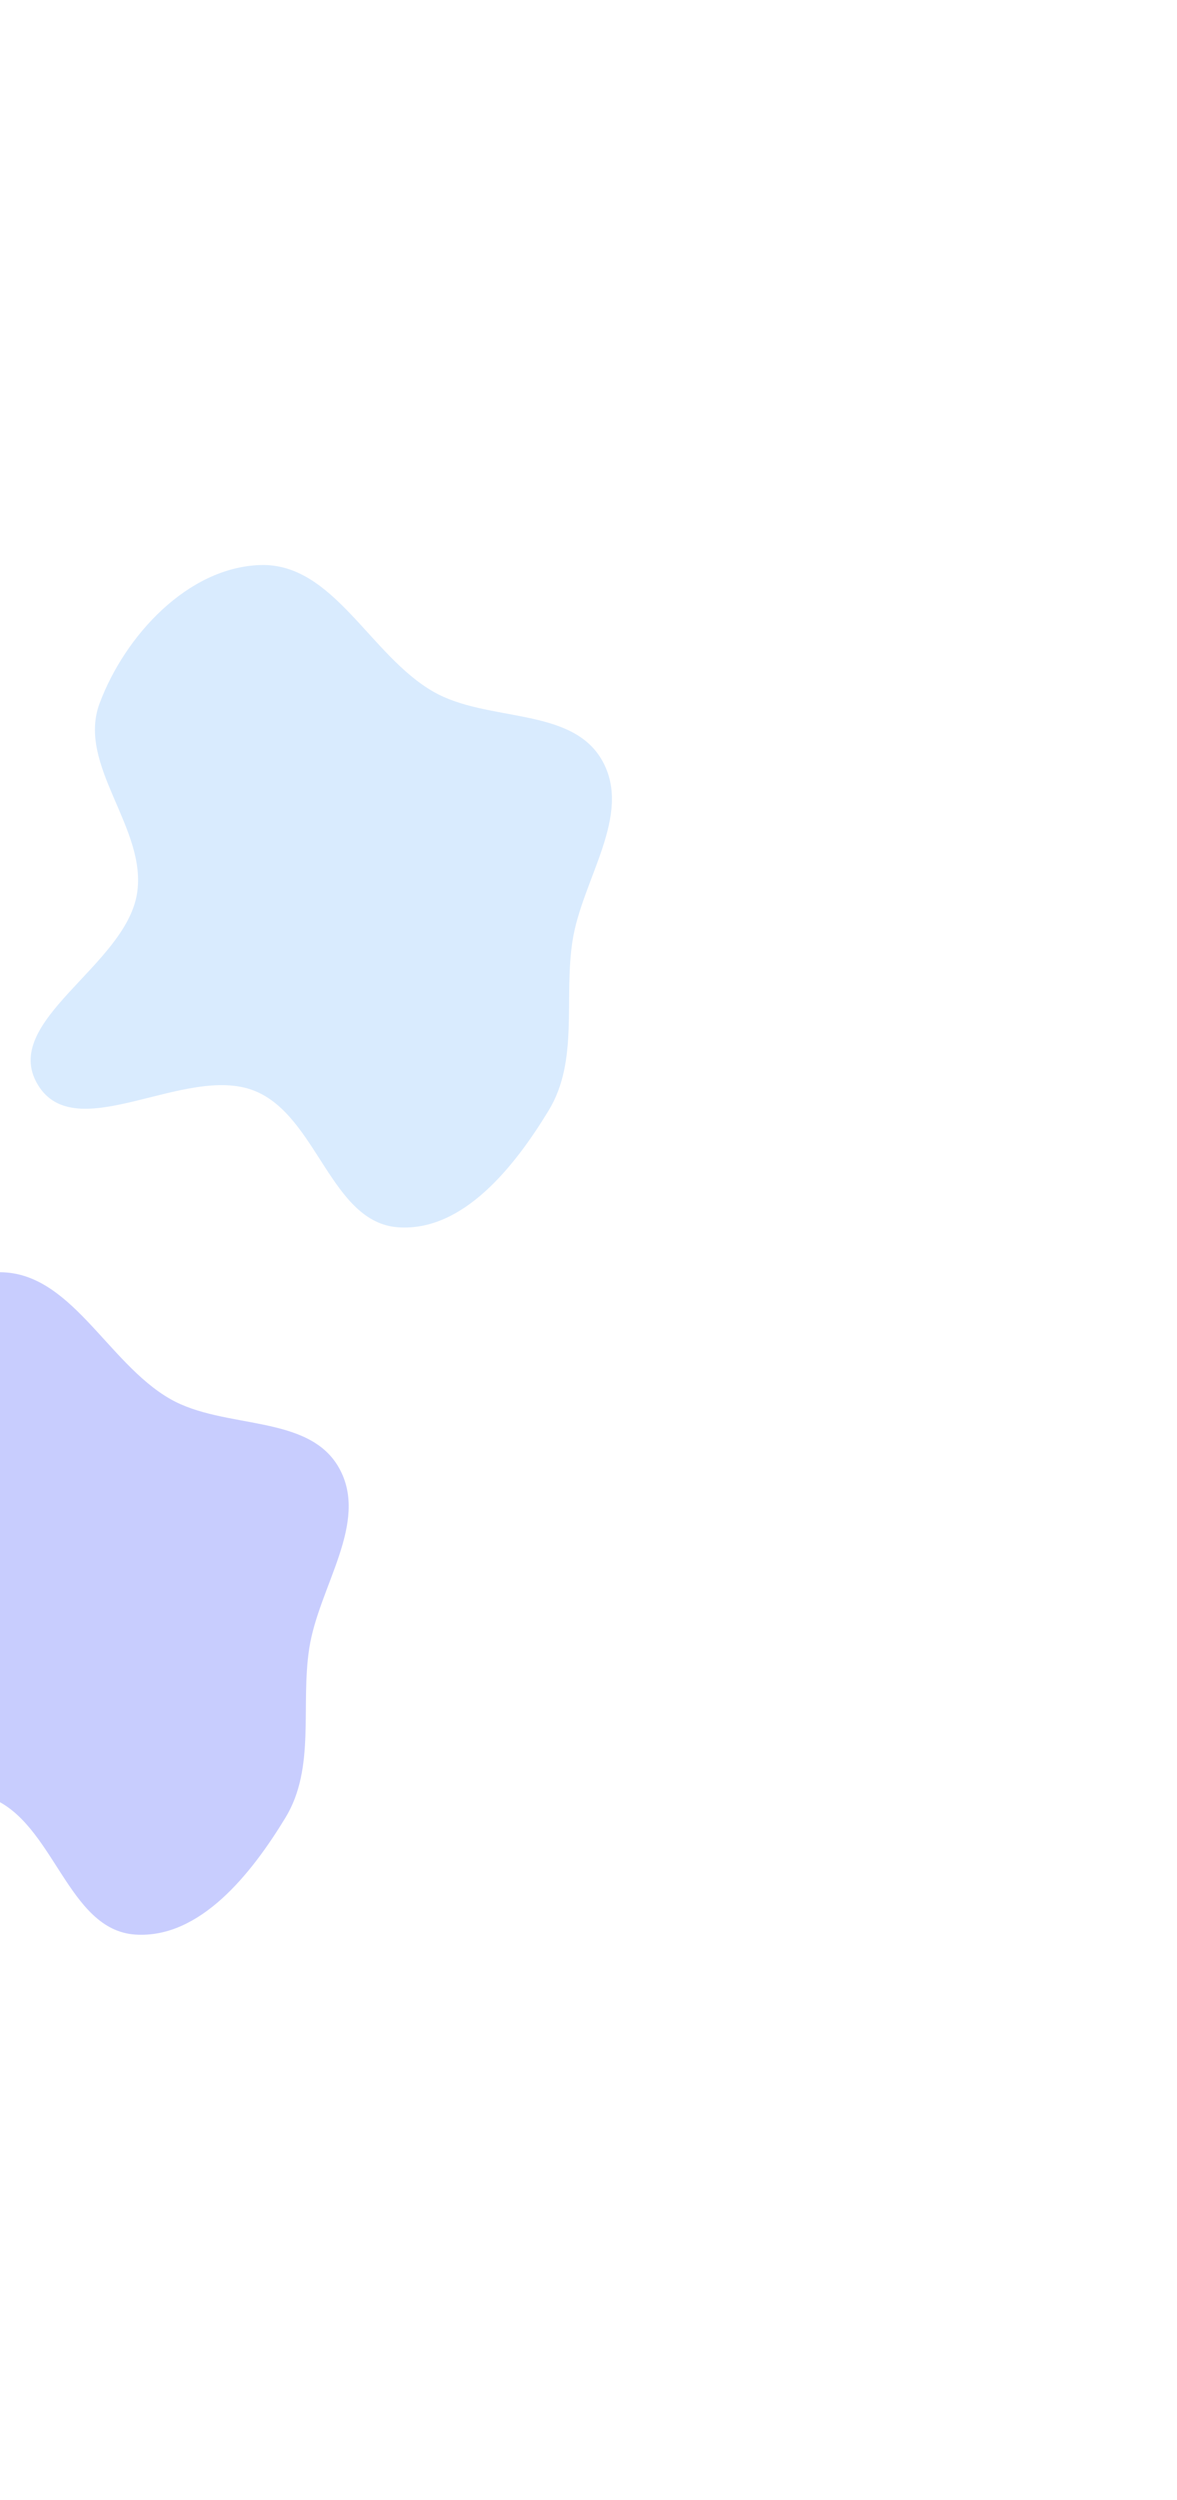 <svg xmlns="http://www.w3.org/2000/svg" width="626" height="1329" viewBox="0 0 626 1329" fill="none"><g opacity="0.25" filter="url(#filter0_f_4346_23609)"><path fill-rule="evenodd" clip-rule="evenodd" d="M-1.694 676.404C37.314 675.059 56.666 724.403 90.55 743.777C119.333 760.233 164.214 751.542 180.365 780.497C196.533 809.481 169.522 843.515 164.483 876.318C159.763 907.04 167.96 939.84 151.807 966.394C133.835 995.938 106.409 1030.82 71.906 1028.51C35.908 1026.09 28.799 969.169 -4.747 955.889C-41.37 941.391 -99.808 986.383 -119.971 952.547C-139.965 918.995 -73.411 889.734 -67.141 851.183C-61.48 816.371 -99.38 782.926 -87.012 749.897C-73.519 713.863 -40.148 677.729 -1.694 676.404Z" fill="#2438FB"></path></g><g opacity="0.25" filter="url(#filter1_f_4346_23609)"><path fill-rule="evenodd" clip-rule="evenodd" d="M138.306 300.404C177.314 299.059 196.666 348.403 230.55 367.777C259.333 384.233 304.214 375.542 320.365 404.497C336.533 433.481 309.522 467.515 304.483 500.318C299.763 531.04 307.96 563.84 291.807 590.394C273.835 619.938 246.409 654.821 211.906 652.506C175.908 650.09 168.799 593.169 135.253 579.889C98.63 565.391 40.192 610.383 20.029 576.547C0.035 542.995 66.589 513.734 72.859 475.183C78.52 440.371 40.62 406.926 52.988 373.897C66.481 337.863 99.852 301.729 138.306 300.404Z" fill="#66AEFA"></path></g><defs><filter id="filter0_f_4346_23609" x="-423.703" y="376.377" width="909.166" height="952.238" filterUnits="userSpaceOnUse" color-interpolation-filters="sRGB"><feGaussianBlur stdDeviation="150"></feGaussianBlur></filter><filter id="filter1_f_4346_23609" x="-283.703" y="0.377" width="909.166" height="952.238" filterUnits="userSpaceOnUse" color-interpolation-filters="sRGB"><feGaussianBlur stdDeviation="150"></feGaussianBlur></filter></defs></svg>